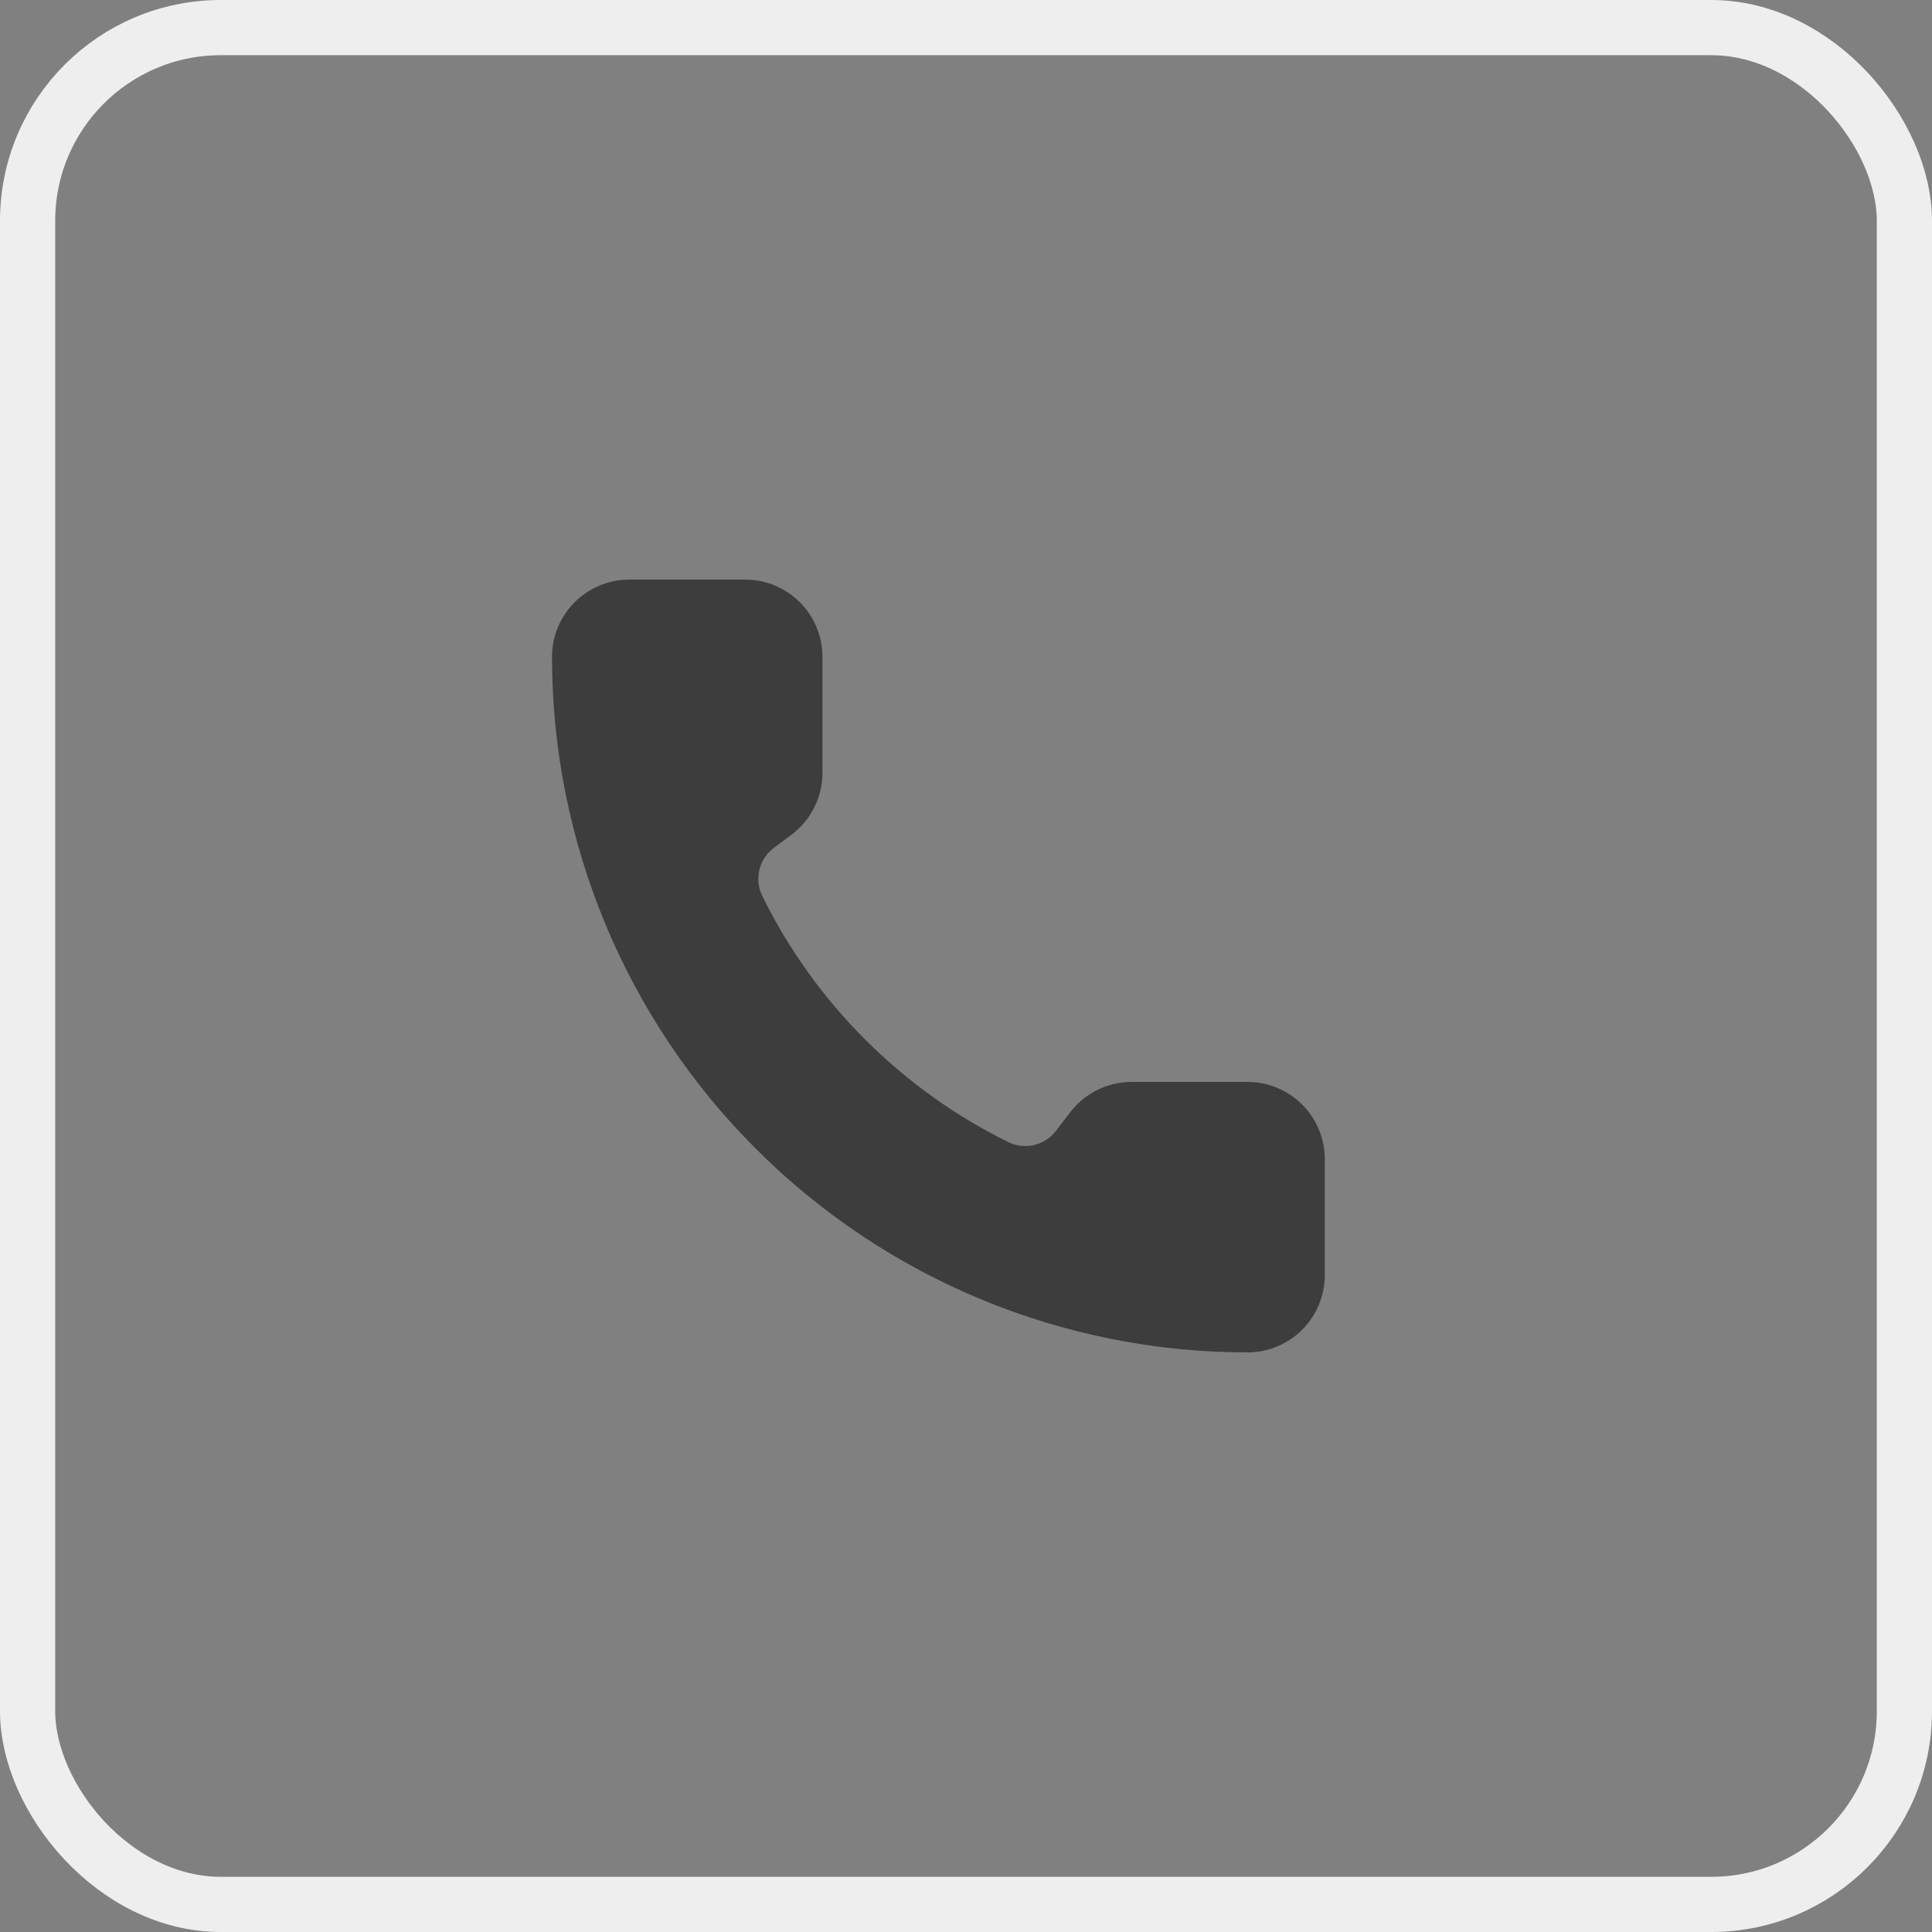 <?xml version="1.0" encoding="UTF-8"?> <svg xmlns="http://www.w3.org/2000/svg" width="35" height="35" viewBox="0 0 35 35" fill="none"><rect x="0" y="0" width="35" height="35" fill="#808080" stroke="none"/><rect x="0.5" y="0.5" width="34" height="34" rx="3.5" stroke="#EFEEEE"></rect><path d="M18.282 20.698C18.427 20.764 18.59 20.779 18.744 20.741C18.898 20.702 19.035 20.612 19.131 20.485L19.38 20.16C19.51 19.986 19.68 19.845 19.874 19.748C20.068 19.651 20.283 19.6 20.5 19.6H22.6C22.971 19.6 23.327 19.747 23.59 20.01C23.852 20.273 24 20.629 24 21V23.1C24 23.471 23.852 23.827 23.59 24.09C23.327 24.352 22.971 24.5 22.6 24.5C19.258 24.5 16.053 23.172 13.691 20.809C11.328 18.447 10 15.242 10 11.9C10 11.529 10.148 11.173 10.41 10.91C10.673 10.648 11.029 10.5 11.4 10.5H13.5C13.871 10.5 14.227 10.648 14.49 10.91C14.752 11.173 14.9 11.529 14.9 11.9V14C14.9 14.217 14.849 14.432 14.752 14.626C14.655 14.82 14.514 14.99 14.34 15.12L14.012 15.366C13.884 15.464 13.793 15.603 13.756 15.761C13.719 15.918 13.737 16.084 13.808 16.229C14.765 18.172 16.338 19.743 18.282 20.698Z" fill="#3D3D3D"></path></svg> 